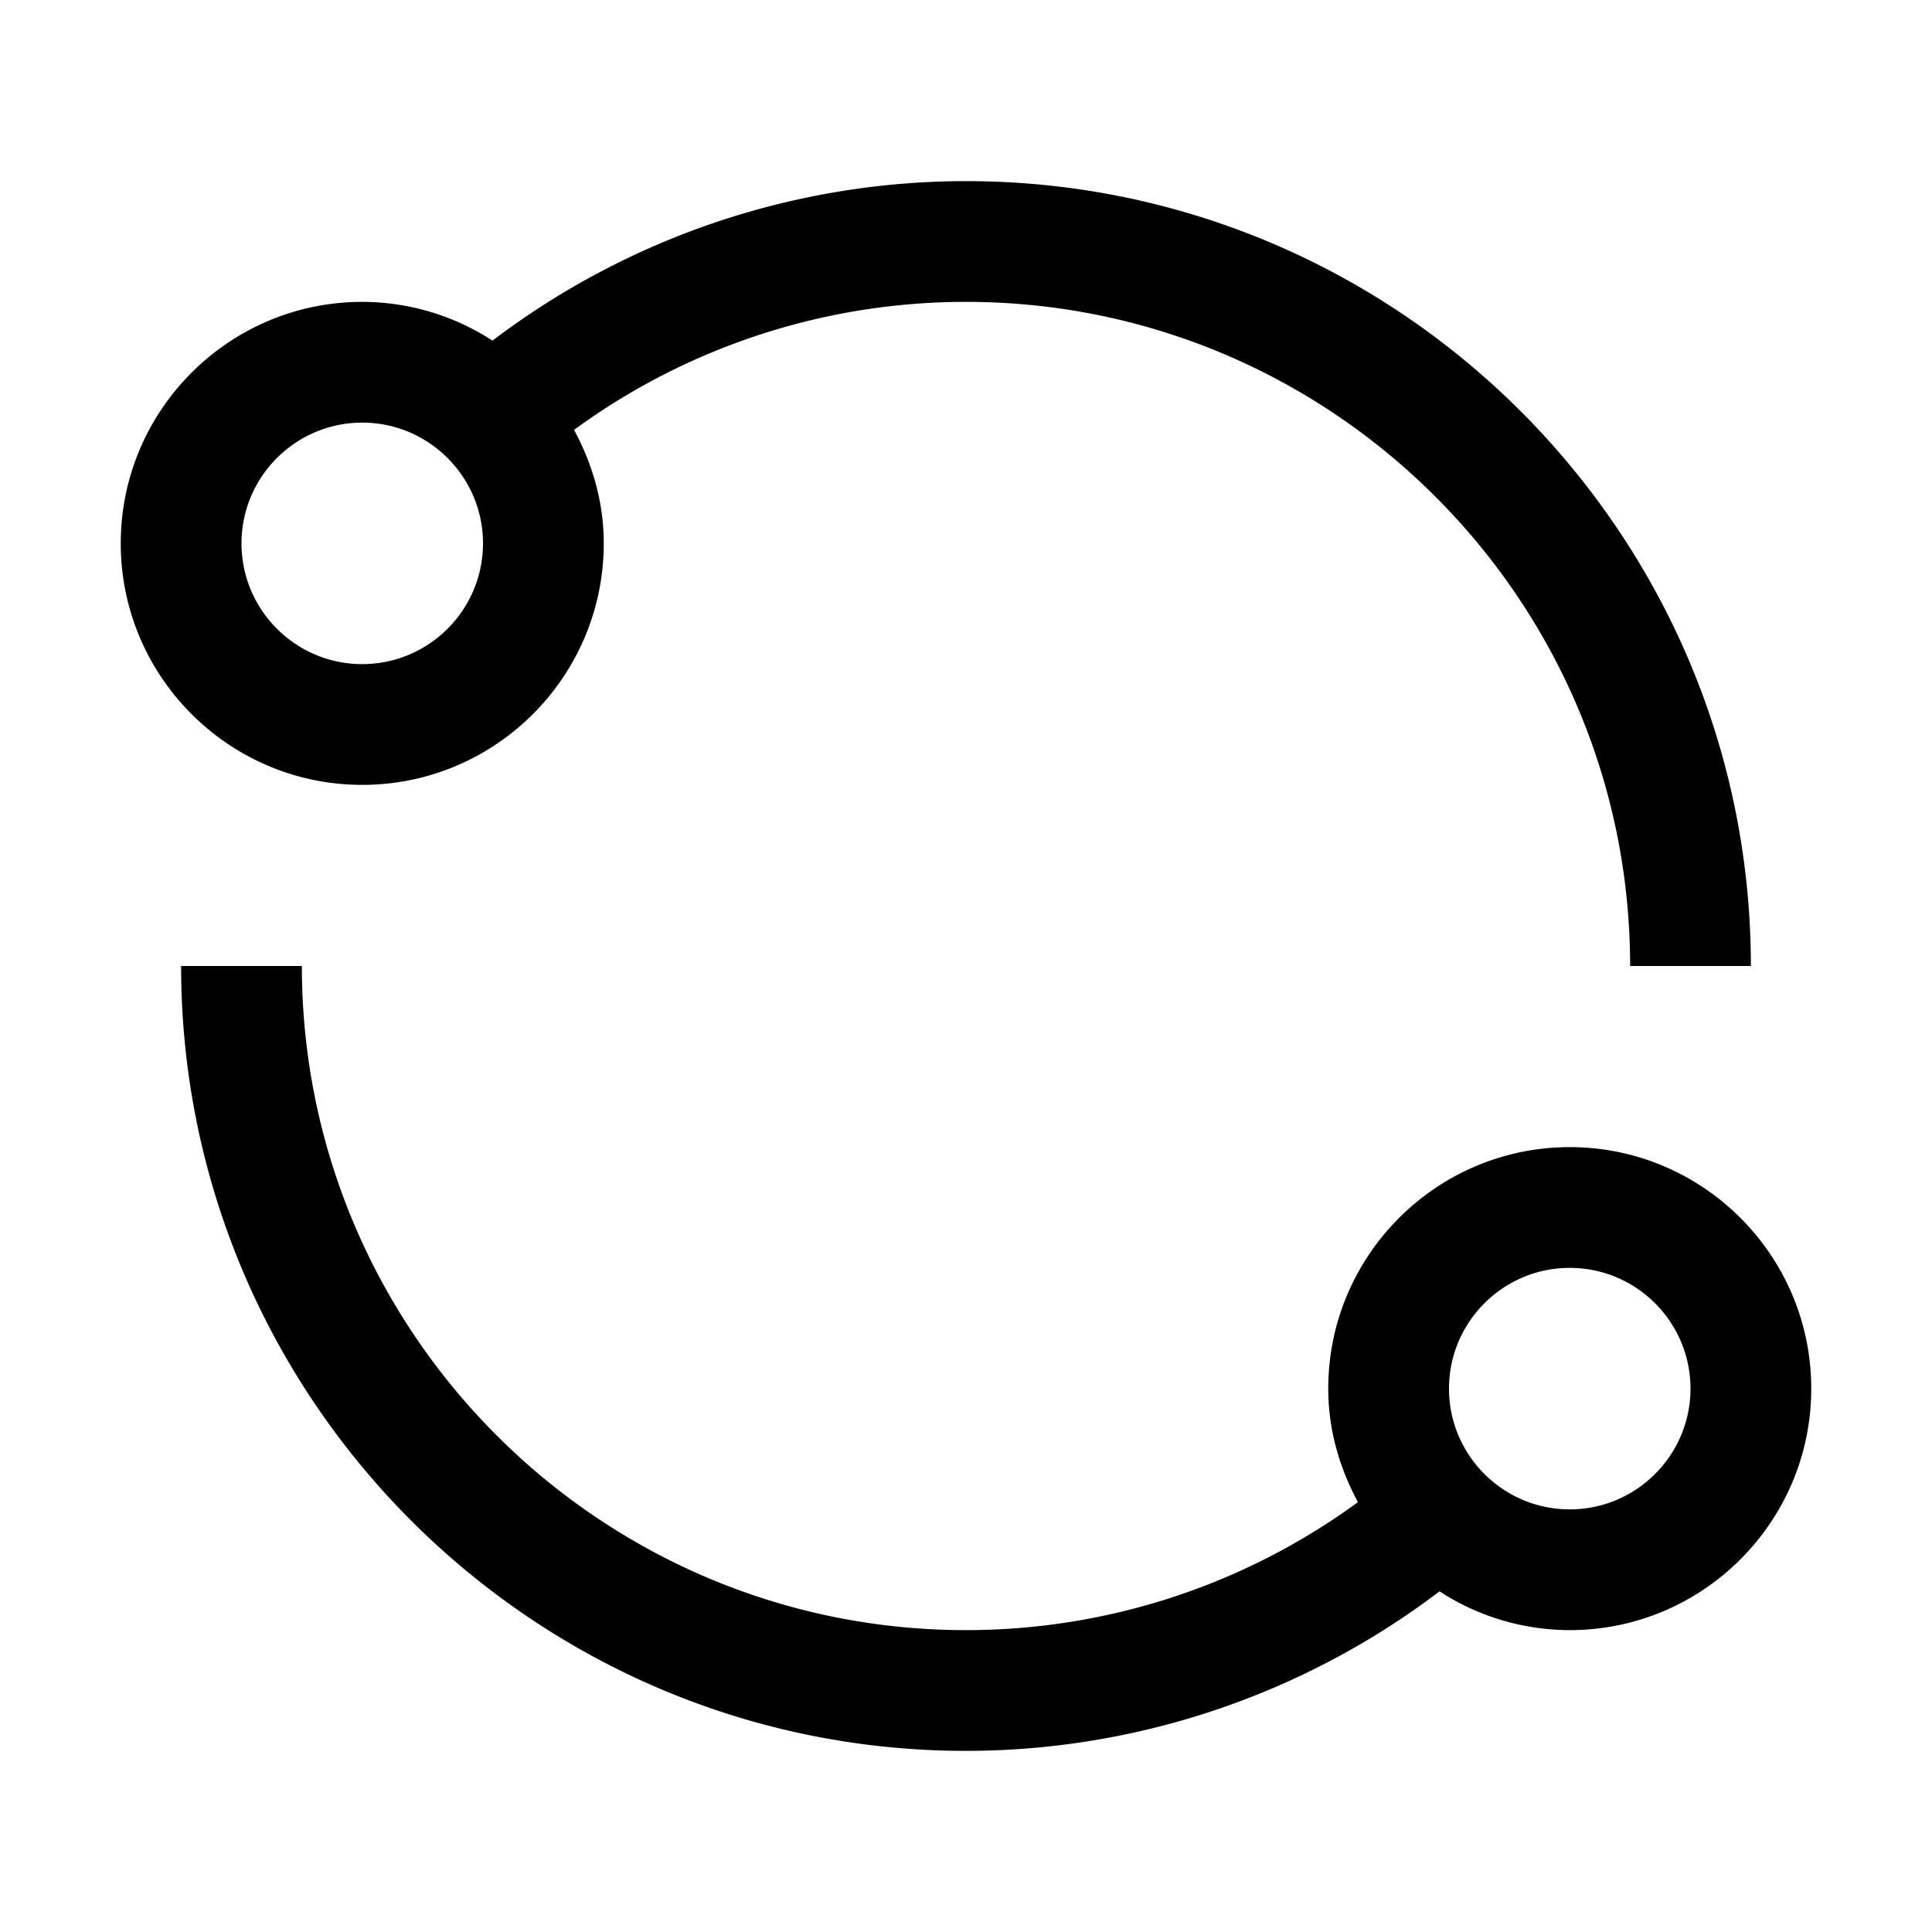 <?xml version="1.0" encoding="utf-8"?>
<!-- Generator: www.svgicons.com -->
<svg xmlns="http://www.w3.org/2000/svg" width="800" height="800" viewBox="0 0 32 32">
<path fill="currentColor" d="M26 19c-2.206 0-4 1.794-4 4c0 .684.188 1.317.492 1.88A10.988 10.988 0 0 1 16 27C9.935 27 5 22.065 5 16H3c0 7.168 5.832 13 13 13a12.98 12.98 0 0 0 7.843-2.642A3.967 3.967 0 0 0 26 27c2.206 0 4-1.794 4-4s-1.794-4-4-4m0 6c-1.103 0-2-.897-2-2s.897-2 2-2s2 .898 2 2s-.897 2-2 2M16 3a12.98 12.98 0 0 0-7.843 2.642A3.967 3.967 0 0 0 6 5C3.794 5 2 6.794 2 9s1.794 4 4 4s4-1.794 4-4c0-.684-.188-1.317-.492-1.88A10.988 10.988 0 0 1 16 5c6.065 0 11 4.935 11 11h2c0-7.168-5.832-13-13-13M6 11c-1.103 0-2-.897-2-2s.897-2 2-2s2 .898 2 2s-.897 2-2 2"/>
</svg>